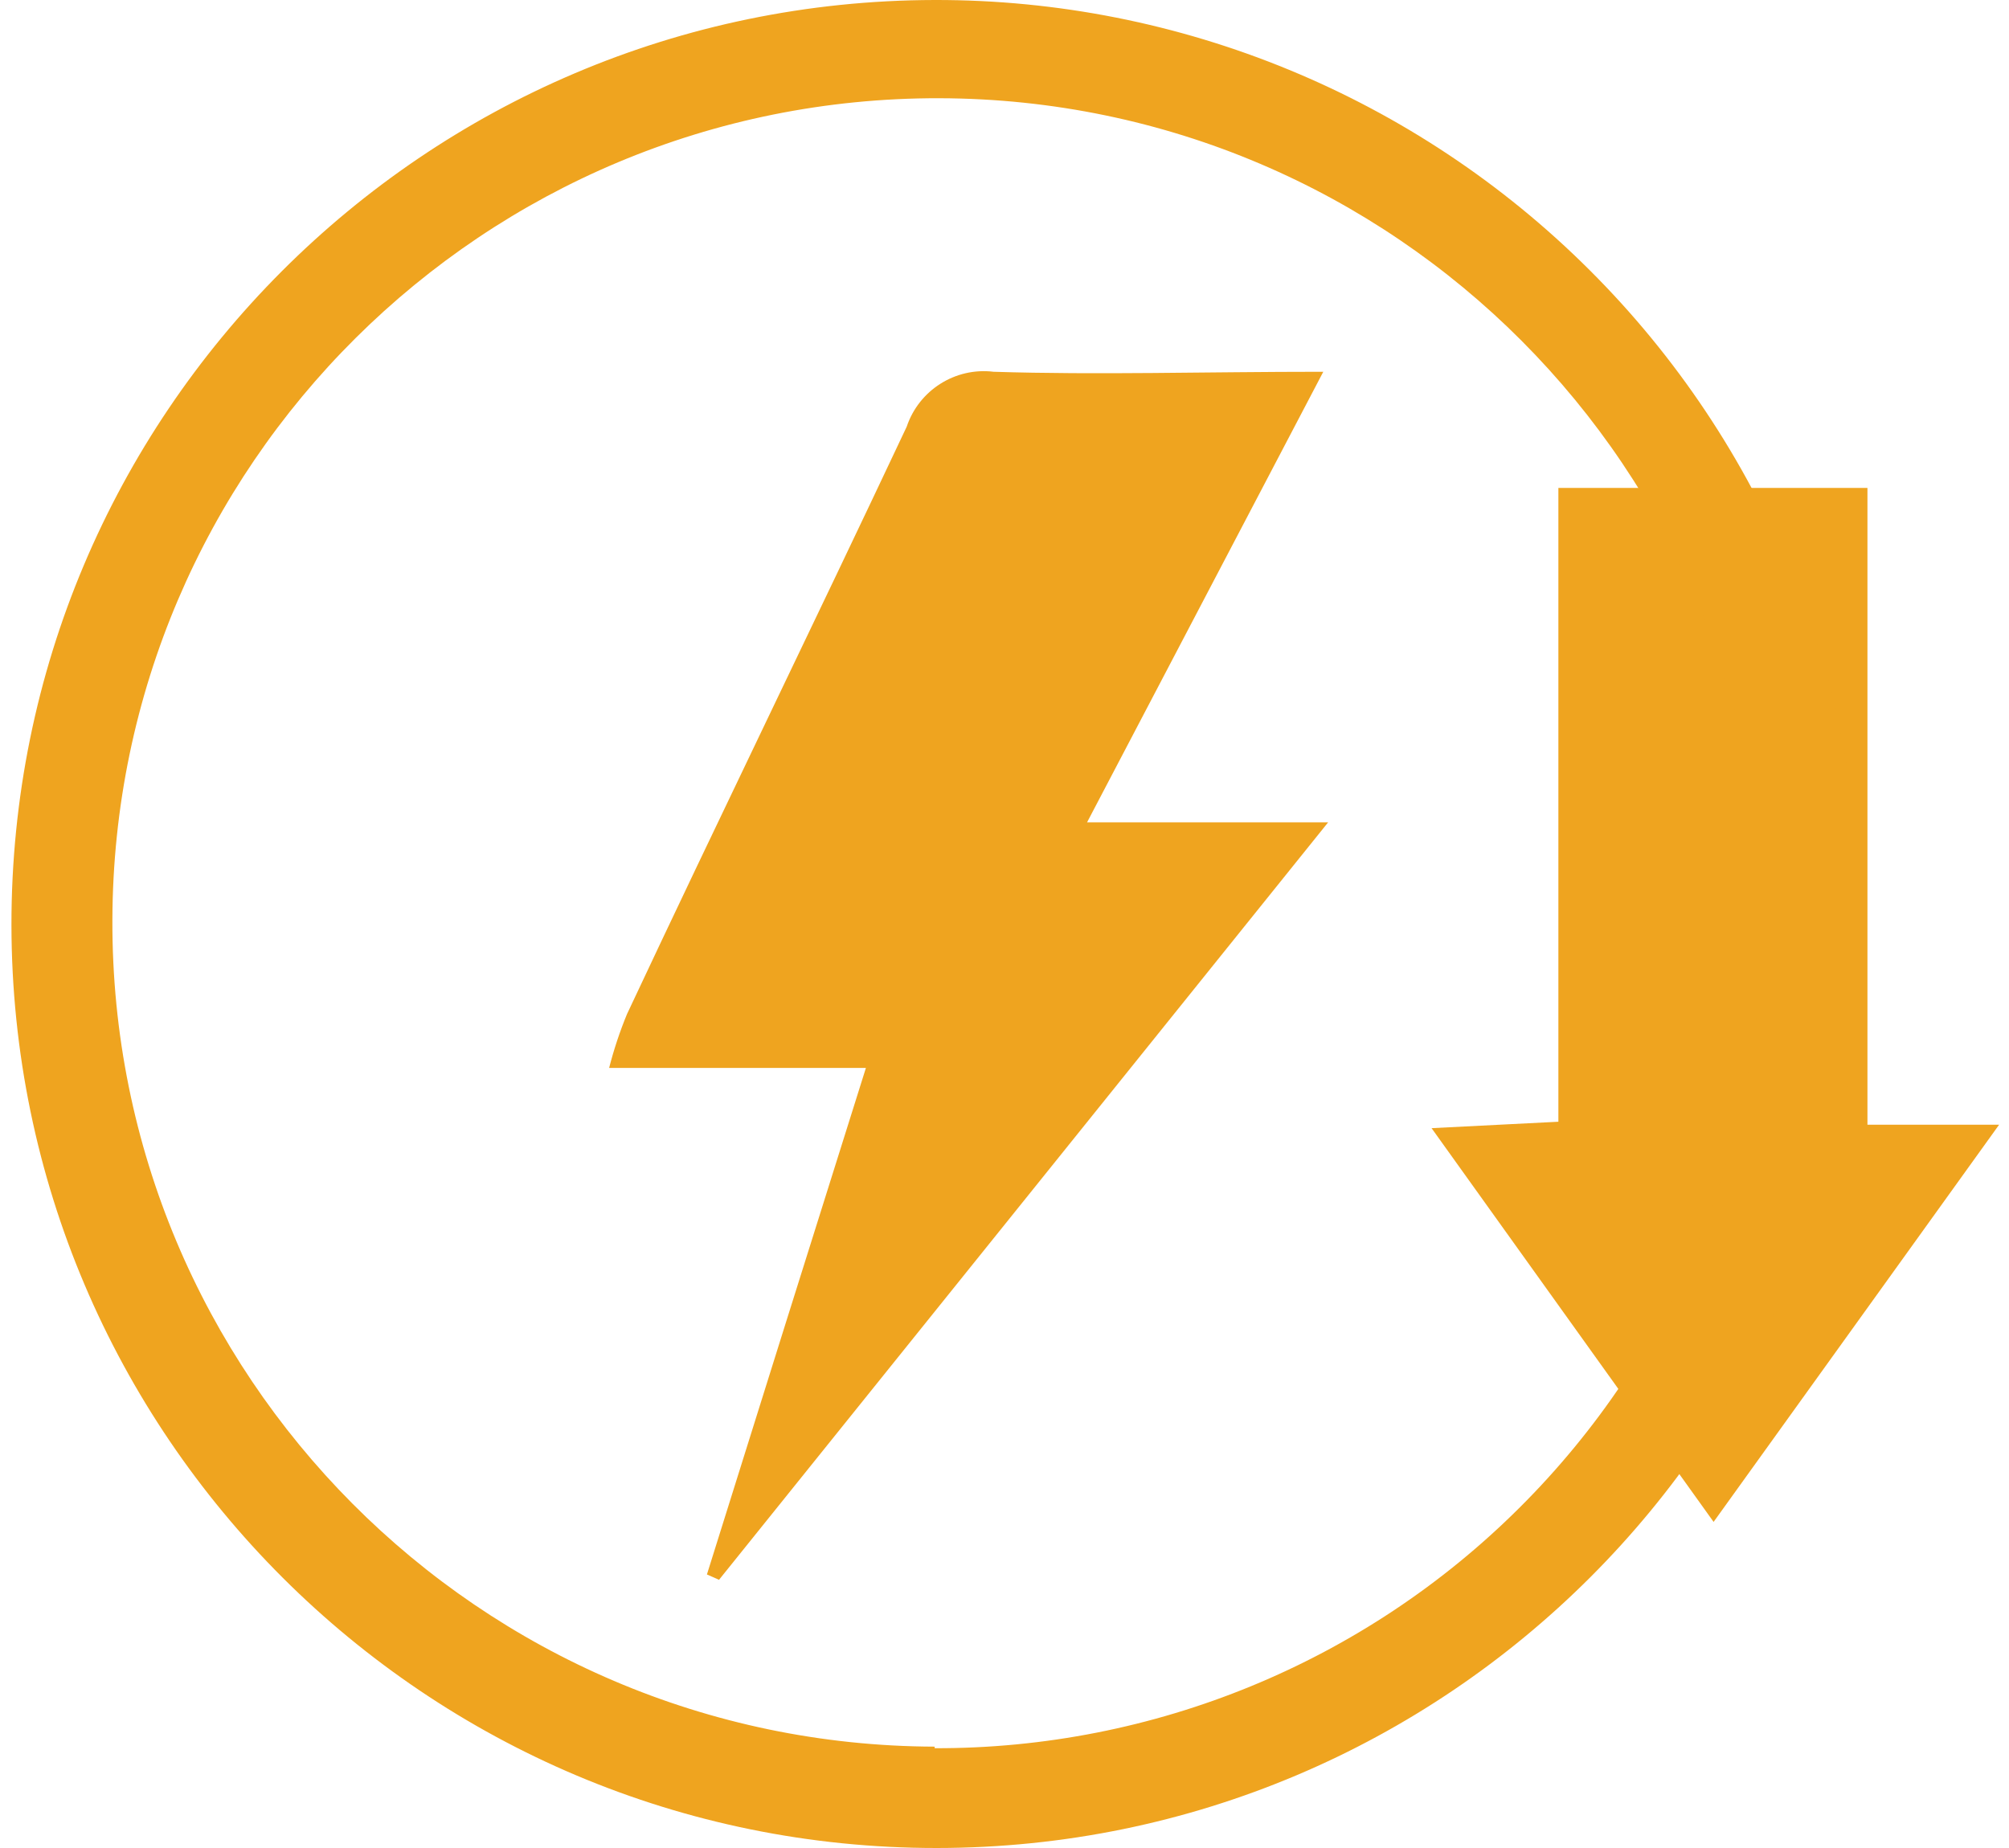 <?xml version="1.0" encoding="UTF-8"?>
<svg xmlns="http://www.w3.org/2000/svg" xmlns:xlink="http://www.w3.org/1999/xlink" width="50px" height="46px" viewBox="0 0 50 46" version="1.1">
  <g id="surface1">
    <path style=" stroke:none;fill-rule:nonzero;fill:rgb(93.725%,64.314%,12.157%);fill-opacity:1;" d="M 46.477 27.996 L 49.754 27.996 L 42.648 37.883 L 35.629 28.082 L 38.785 27.922 L 38.785 12.145 L 46.477 12.145 Z M 46.477 27.996 "></path>
    <path style=" stroke:none;fill-rule:nonzero;fill:rgb(93.725%,64.314%,12.157%);fill-opacity:1;" d="M 21.551 26.582 L 15.16 26.582 C 15.277 26.125 15.426 25.676 15.605 25.242 C 17.895 20.363 20.262 15.512 22.566 10.621 C 22.871 9.711 23.777 9.137 24.73 9.254 C 27.336 9.336 29.941 9.254 32.934 9.254 L 27.055 20.469 L 33.055 20.469 L 17.895 39.324 L 17.594 39.191 C 18.871 35.105 20.16 31.008 21.551 26.582 Z M 21.551 26.582 "></path>
    <path style=" stroke:none;fill-rule:nonzero;fill:rgb(93.725%,64.314%,12.157%);fill-opacity:1;" d="M 23.262 0 C 10.559 0.023 0.273 10.328 0.285 23.027 C 0.301 35.723 10.609 46.008 23.316 46 C 36.023 45.992 46.316 35.699 46.316 23 C 46.316 16.895 43.887 11.035 39.562 6.723 C 35.238 2.406 29.375 -0.012 23.262 0 Z M 23.262 43.477 C 11.93 43.441 2.766 34.23 2.797 22.906 C 2.828 11.578 12.039 2.422 23.375 2.445 C 34.707 2.473 43.875 11.672 43.855 23 C 43.855 28.453 41.684 33.68 37.82 37.527 C 33.957 41.379 28.719 43.531 23.262 43.516 Z M 23.262 43.477 "></path>
  </g>
</svg>
